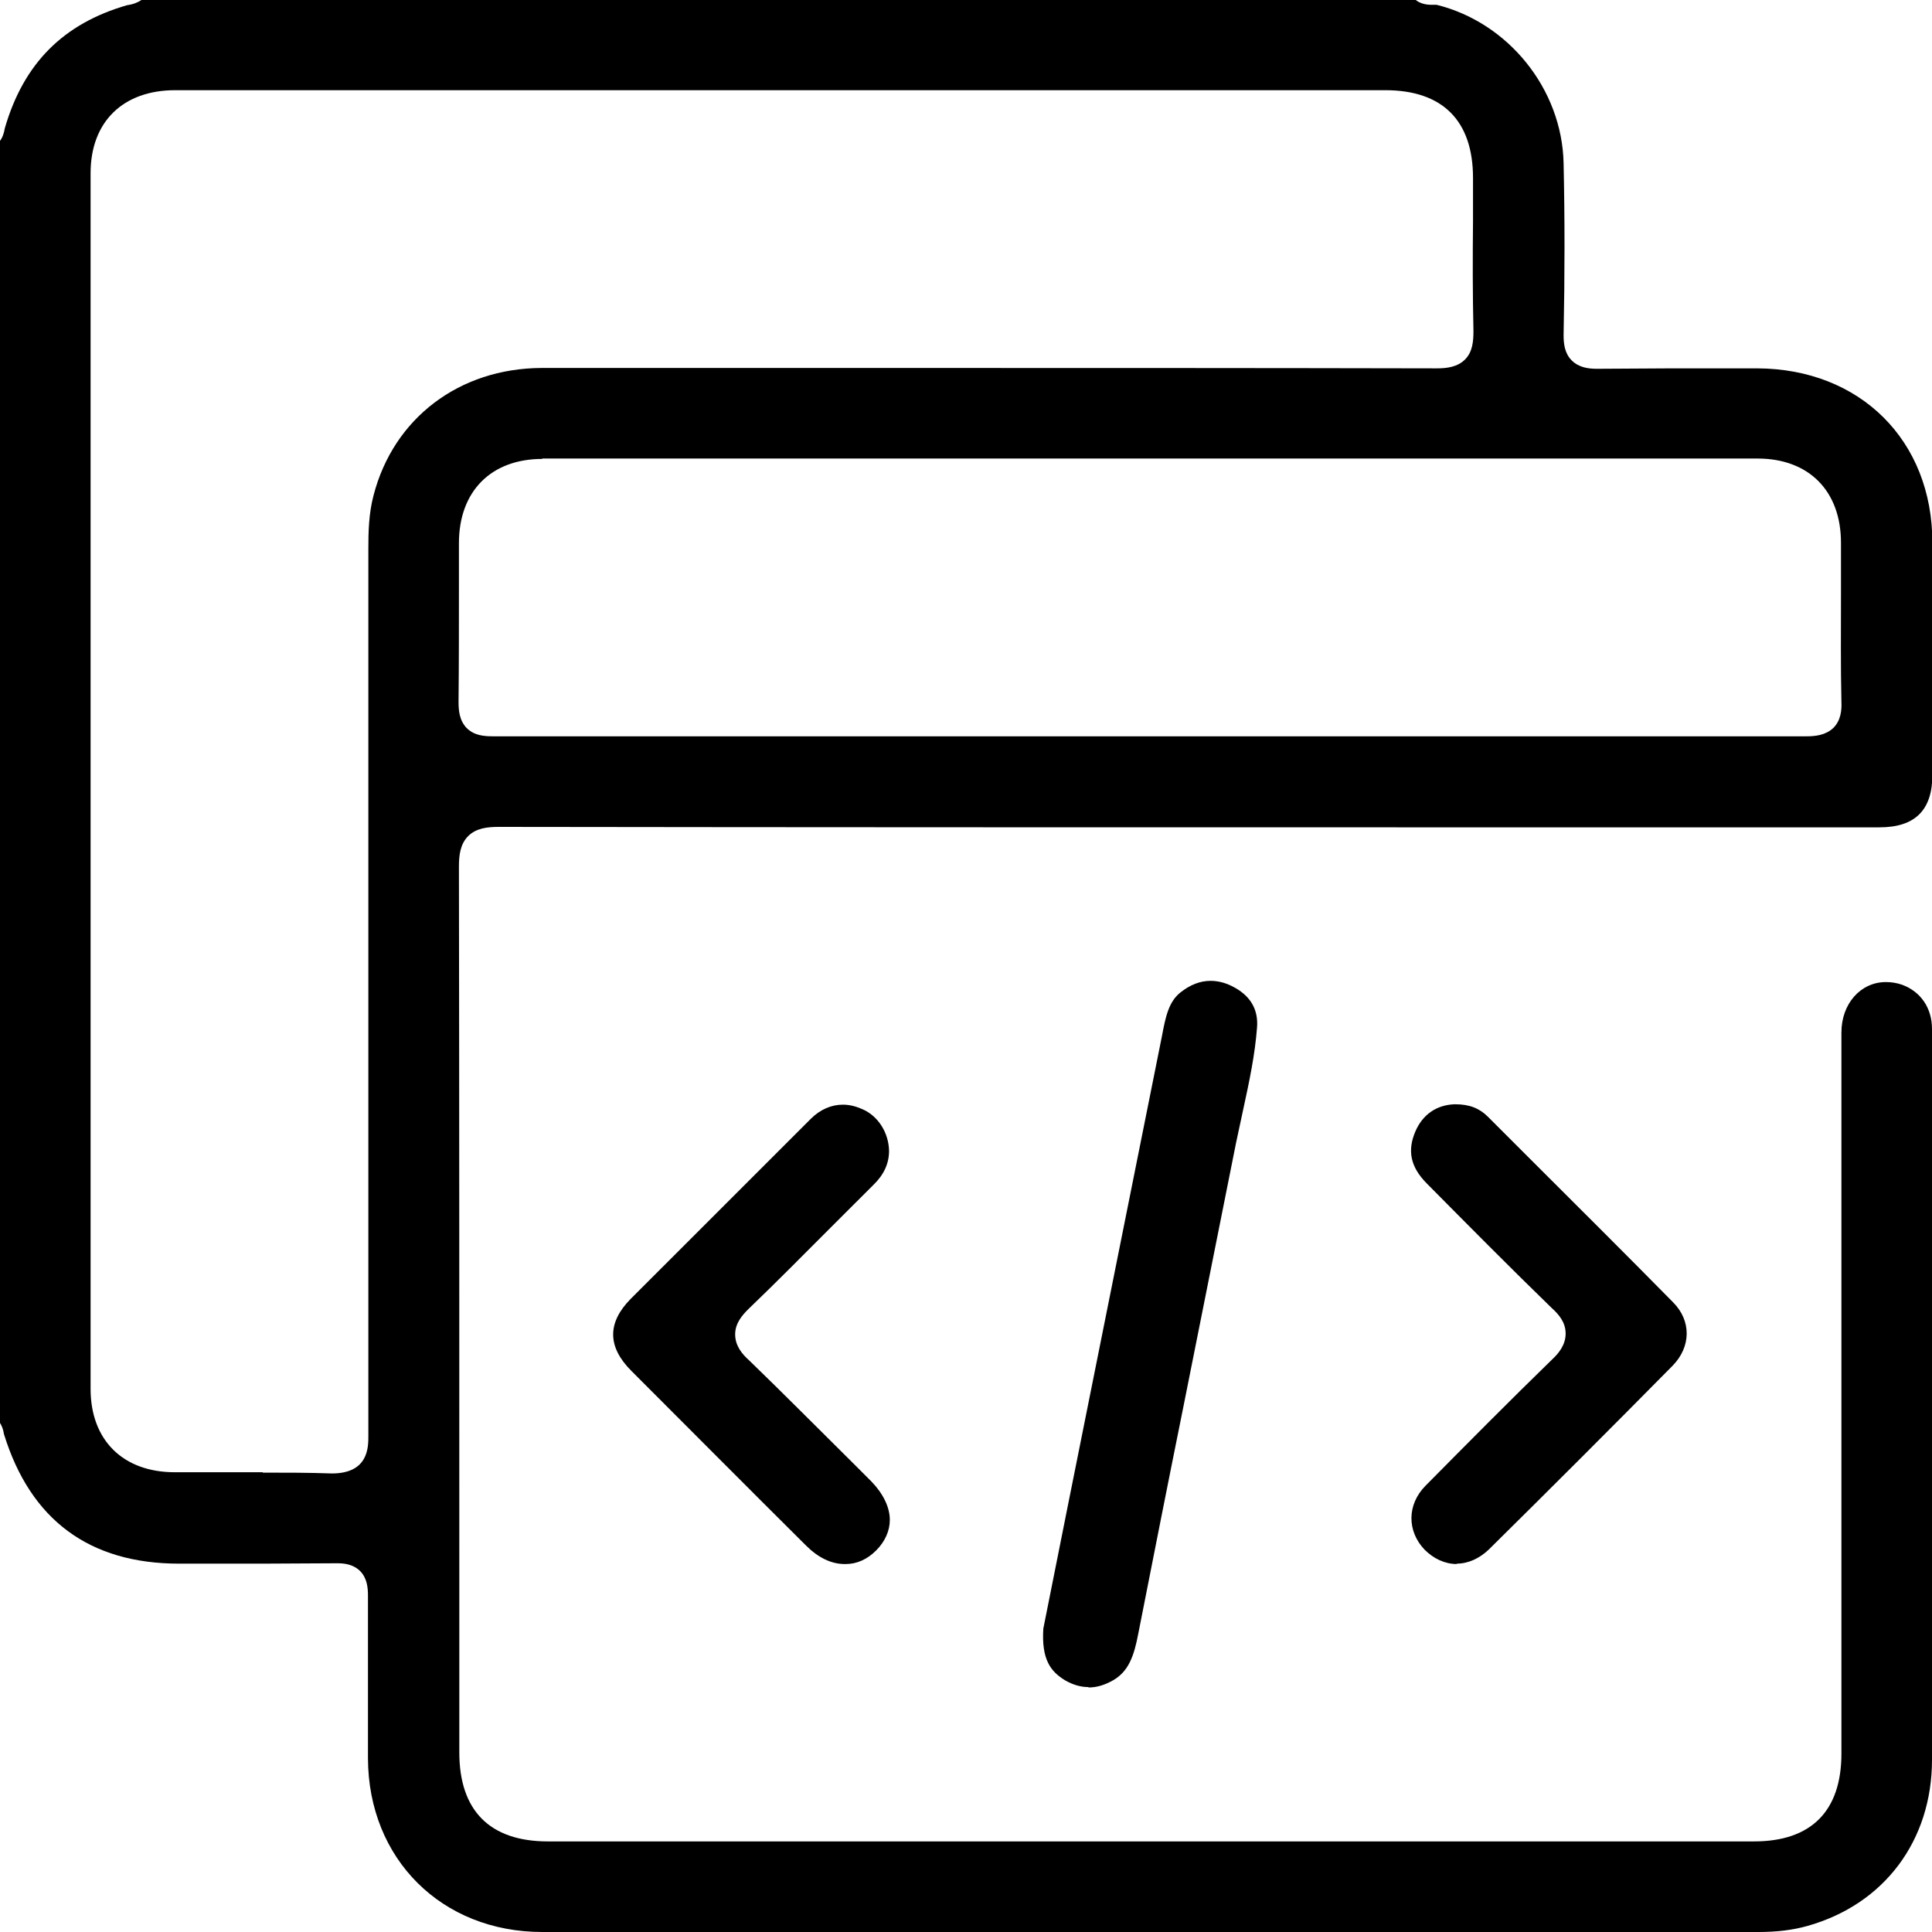 <svg xmlns="http://www.w3.org/2000/svg" width="35" height="35" viewBox="0 0 35 35" fill="none"><g clip-path="url(#clip0_9291_1928)"><path d="M9.824 35C8.002 35 6.673 33.678 6.666 31.856V31.435C6.666 30.592 6.666 29.75 6.666 28.908C6.666 28.762 6.651 28.595 6.528 28.465C6.397 28.334 6.23 28.32 6.107 28.32C5.649 28.32 5.199 28.327 4.756 28.327H3.246C1.619 28.327 0.552 27.535 0.072 25.981C0.058 25.887 0.029 25.822 -0.008 25.764V2.563C0.043 2.498 0.072 2.418 0.087 2.324C0.428 1.147 1.147 0.428 2.302 0.094C2.41 0.08 2.498 0.044 2.563 0H25.647C25.712 0.051 25.807 0.087 25.93 0.087H26.025C27.324 0.407 28.297 1.612 28.326 2.955C28.348 3.943 28.348 4.967 28.326 6.071C28.326 6.216 28.341 6.397 28.472 6.528C28.602 6.659 28.777 6.681 28.929 6.681C29.401 6.681 29.844 6.673 30.294 6.673H31.834C33.7 6.681 35.007 7.98 35.007 9.832C35.007 10.769 35.007 11.698 35.007 12.635V14.036C35.007 14.675 34.695 14.988 34.048 14.988H25.712C20.15 14.988 14.595 14.988 9.033 14.98C8.83 14.98 8.626 15.002 8.481 15.147C8.336 15.293 8.314 15.496 8.314 15.699C8.321 20.281 8.321 24.87 8.321 29.452V31.747C8.321 32.8 8.873 33.359 9.926 33.359H31.776C32.814 33.359 33.359 32.807 33.359 31.769V18.705C33.359 18.183 33.707 17.791 34.165 17.791C34.259 17.791 34.361 17.805 34.462 17.841C34.796 17.965 35 18.262 35 18.64C35 19.105 35 19.562 35 20.027C35 20.027 35 29.394 35 31.878C35 33.344 34.136 34.499 32.741 34.891C32.48 34.964 32.197 35 31.855 35H9.824ZM4.763 26.678C5.177 26.678 5.598 26.678 6.012 26.693C6.673 26.693 6.673 26.221 6.673 26.018C6.673 22.38 6.673 18.749 6.673 15.111V9.934C6.673 9.643 6.68 9.302 6.767 8.975C7.13 7.574 8.321 6.673 9.81 6.666H16.432C19.634 6.666 22.83 6.666 26.032 6.673C26.206 6.673 26.402 6.651 26.54 6.513C26.678 6.376 26.693 6.179 26.693 5.998C26.678 5.337 26.678 4.669 26.685 4.008V3.224C26.685 2.186 26.134 1.634 25.095 1.634H13.716H3.173C2.229 1.634 1.641 2.207 1.641 3.137V25.161C1.641 26.09 2.229 26.671 3.166 26.671H4.756L4.763 26.678ZM9.824 8.314C8.895 8.314 8.314 8.902 8.314 9.839V10.638C8.314 11.328 8.314 12.018 8.307 12.715C8.307 12.867 8.321 13.049 8.452 13.187C8.59 13.325 8.764 13.339 8.938 13.339C11.313 13.339 13.695 13.339 16.069 13.339H20.818H25.582C27.963 13.339 30.345 13.339 32.727 13.339C32.894 13.339 33.075 13.317 33.213 13.187C33.351 13.049 33.366 12.86 33.359 12.715C33.344 12.069 33.351 11.43 33.351 10.783V9.832C33.351 8.895 32.77 8.307 31.841 8.307H9.824V8.314Z" fill="black"></path><path d="M19.715 30.563C19.577 30.563 19.431 30.52 19.294 30.44C19.032 30.28 18.865 30.062 18.901 29.503L19.337 27.317L21.051 18.763C21.116 18.415 21.174 18.146 21.385 17.979C21.559 17.841 21.741 17.769 21.929 17.769C22.053 17.769 22.184 17.798 22.314 17.863C22.641 18.023 22.801 18.277 22.772 18.618C22.735 19.105 22.634 19.584 22.525 20.085C22.481 20.288 22.438 20.492 22.394 20.695C22.075 22.292 21.755 23.897 21.436 25.495C21.16 26.86 20.891 28.225 20.622 29.59C20.543 30.011 20.441 30.28 20.165 30.44C20.012 30.527 19.867 30.57 19.722 30.57L19.715 30.563Z" fill="black"></path><path d="M15.3 28.334C15.06 28.334 14.821 28.218 14.603 28C13.543 26.947 12.49 25.887 11.437 24.834C11.001 24.398 11.001 23.963 11.422 23.534C12.511 22.445 13.601 21.356 14.69 20.267C14.857 20.1 15.06 20.012 15.271 20.012C15.387 20.012 15.503 20.041 15.619 20.092C15.91 20.216 16.099 20.521 16.106 20.848C16.106 21.08 16.011 21.283 15.823 21.465L15.053 22.234C14.559 22.728 14.065 23.229 13.557 23.716C13.448 23.825 13.318 23.97 13.318 24.173C13.318 24.377 13.441 24.529 13.572 24.645C14.203 25.255 14.821 25.88 15.445 26.497L15.786 26.838C15.997 27.056 16.12 27.303 16.12 27.535C16.12 27.731 16.033 27.927 15.873 28.087C15.714 28.247 15.525 28.334 15.322 28.334H15.3Z" fill="black"></path><path d="M26.395 28.334C26.177 28.334 25.974 28.24 25.807 28.073C25.488 27.738 25.488 27.259 25.822 26.918C26.584 26.148 27.346 25.379 28.123 24.623C28.239 24.515 28.363 24.362 28.363 24.159C28.363 23.955 28.239 23.81 28.109 23.694C27.346 22.953 26.599 22.198 25.851 21.443C25.546 21.138 25.495 20.84 25.64 20.499C25.771 20.194 26.018 20.02 26.344 20.005H26.366C26.62 20.005 26.802 20.078 26.954 20.23L27.702 20.978C28.574 21.849 29.445 22.714 30.309 23.592C30.643 23.926 30.636 24.398 30.302 24.74C29.198 25.858 28.087 26.969 26.969 28.073C26.802 28.232 26.599 28.327 26.388 28.327L26.395 28.334Z" fill="black"></path></g><defs><clipPath id="clip0_9291_1928"><rect width="35" height="35" fill="white"></rect></clipPath></defs></svg>